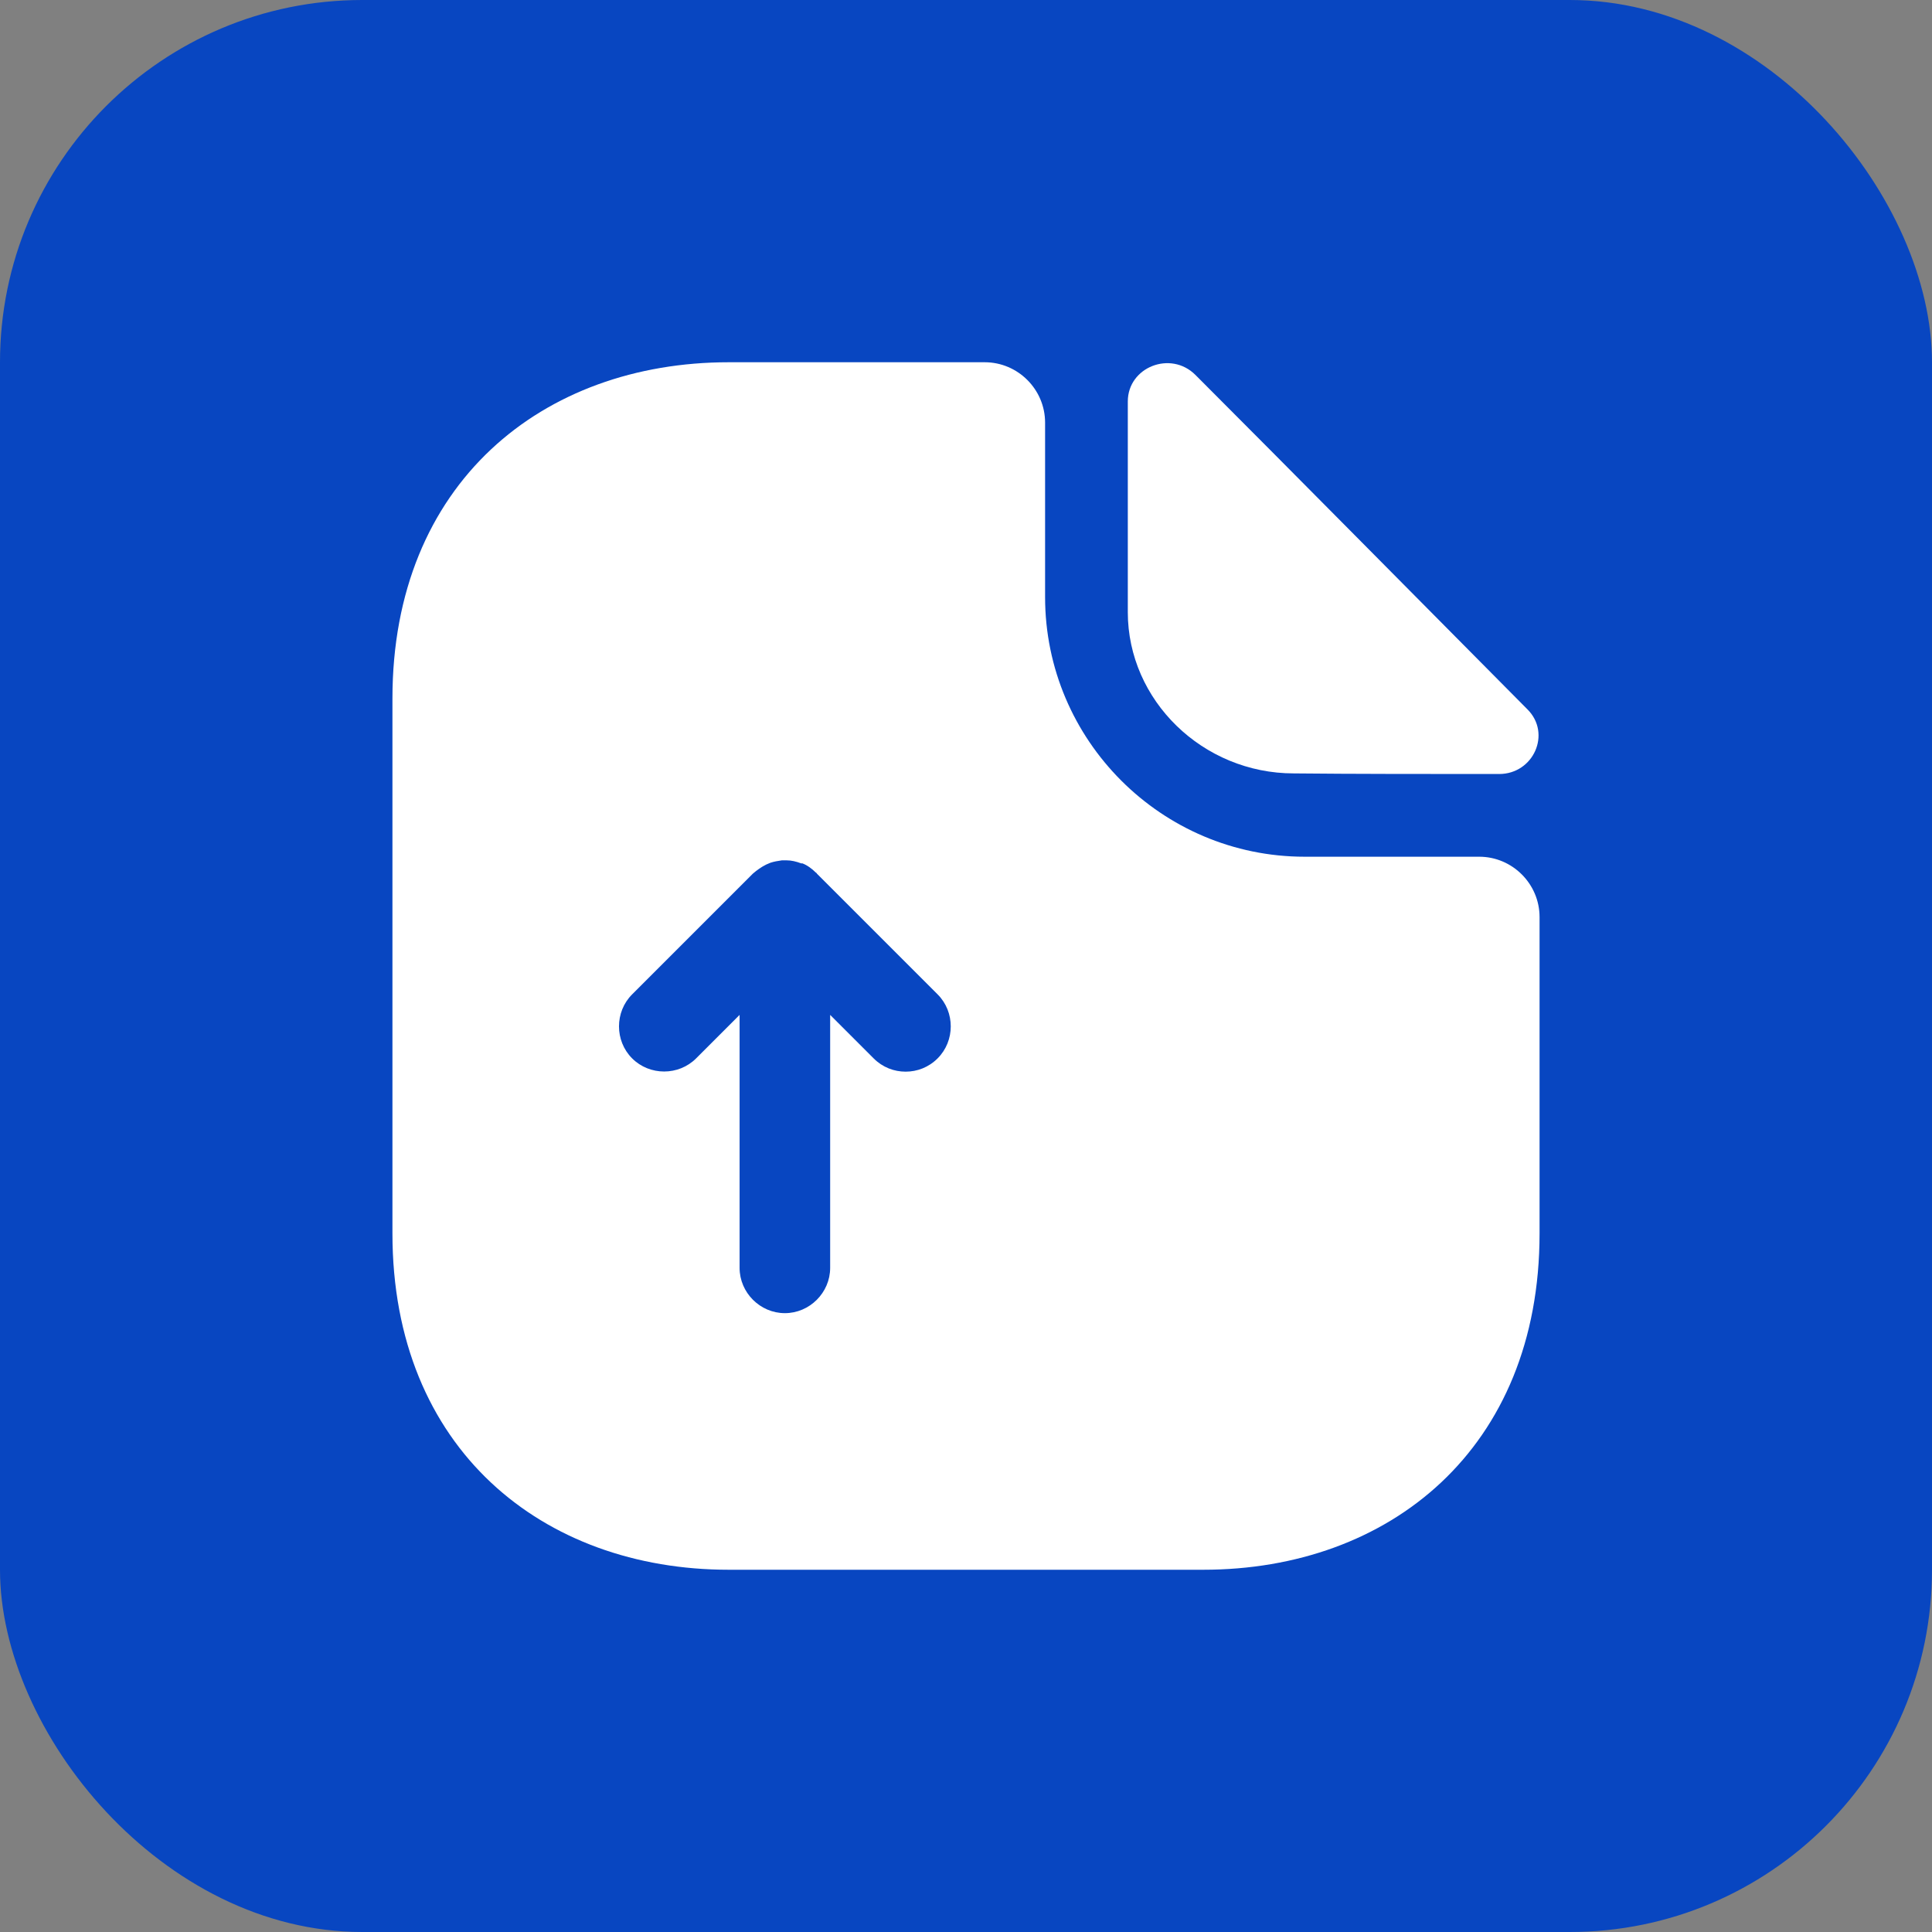 <?xml version="1.0" encoding="UTF-8"?>
<svg width="32px" height="32px" viewBox="0 0 32 32" version="1.1" xmlns="http://www.w3.org/2000/svg" xmlns:xlink="http://www.w3.org/1999/xlink">
    <rect x="0" y="0" width="32" height="32" fill="#808080" stroke="none"/>
    <title>Publications</title>
    <g id="Page-1" stroke="none" stroke-width="1" fill="none" fill-rule="evenodd">
        <g id="Drop-dow-Menu-1" transform="translate(-792, -253)">
            <g id="Subcategories" transform="translate(0, 156)">
                <g id="Publications" transform="translate(792, 97)">
                    <rect id="Rectangle" fill="#0846C1" x="0" y="0" width="32" height="32" rx="6"></rect>
                    <g id="document-upload" transform="translate(4, 4)">
                        <path d="M17.61,10.19 C15.24,10.19 13.31,8.26 13.31,5.89 L13.31,3 C13.31,2.45 12.86,2 12.31,2 L8.07,2 C4.99,2 2.5,4 2.5,7.57 L2.5,16.43 C2.5,20 4.99,22 8.07,22 L15.93,22 C19.01,22 21.5,20 21.5,16.43 L21.5,11.19 C21.5,10.64 21.05,10.19 20.5,10.19 L17.61,10.19 Z M11,13.75 C10.81,13.75 10.62,13.68 10.47,13.53 L9.75,12.81 L9.75,17 C9.75,17.41 9.41,17.75 9,17.75 C8.59,17.75 8.25,17.41 8.25,17 L8.25,12.81 L7.53,13.53 C7.24,13.82 6.76,13.82 6.47,13.53 C6.18,13.24 6.18,12.76 6.47,12.47 L8.47,10.47 C8.54,10.41 8.61,10.36 8.69,10.32 C8.71,10.31 8.74,10.3 8.76,10.29 C8.82,10.27 8.88,10.26 8.95,10.25 C8.98,10.25 9,10.25 9.03,10.25 C9.11,10.25 9.19,10.27 9.27,10.3 C9.28,10.3 9.28,10.3 9.29,10.3 C9.37,10.33 9.45,10.39 9.51,10.45 C9.52,10.46 9.53,10.46 9.53,10.47 L11.53,12.47 C11.82,12.76 11.82,13.24 11.53,13.53 C11.38,13.68 11.19,13.75 11,13.75 Z" id="Vector" fill="#FFFFFF"></path>
                        <path d="M20.83,8.82 C21.4,8.82 21.7,8.15 21.3,7.75 C19.86,6.3 17.28,3.69 15.8,2.21 C15.39,1.8 14.68,2.08 14.68,2.65 L14.68,6.14 C14.68,7.6 15.92,8.81 17.43,8.81 C18.38,8.82 19.7,8.82 20.83,8.82 Z" id="Vector" fill="#FFFFFF" fill-rule="nonzero"></path>
                        <path d="M24,0 L24,24 L0,24 L0,0 L24,0 Z" id="Vector" opacity="0" transform="translate(12, 12) rotate(-180) translate(-12, -12) "></path>
                    </g>
                </g>
            </g>
        </g>
    </g>
</svg>